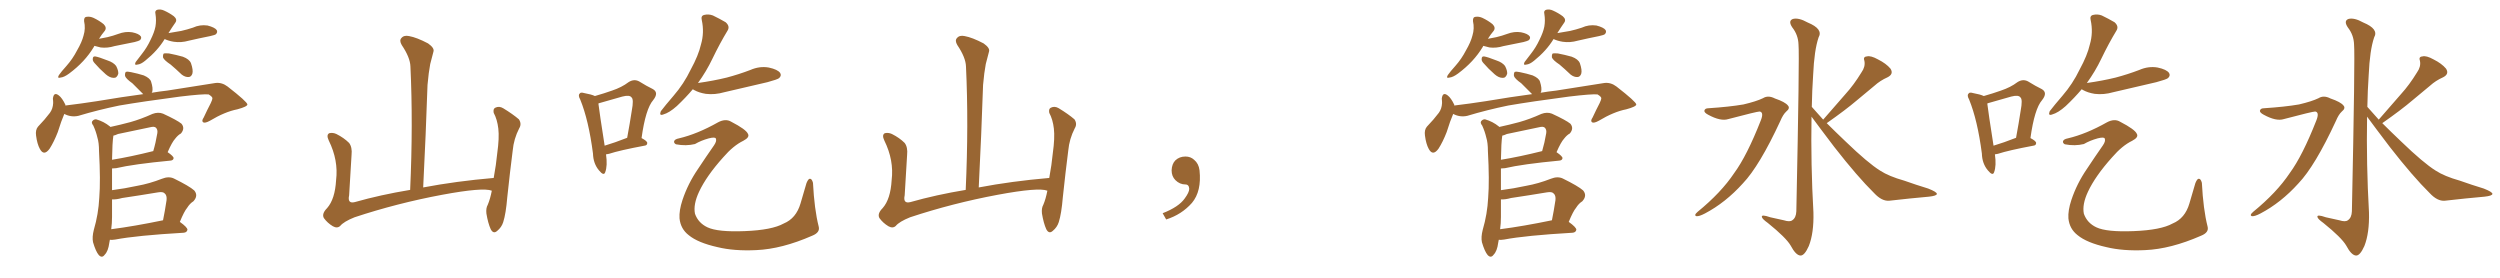 <svg xmlns="http://www.w3.org/2000/svg" xmlns:xlink="http://www.w3.org/1999/xlink" width="1350" height="150"><path fill="#996633" padding="10" d="M50.98 24.76L50.98 24.76Q50.83 24.90 50.68 25.34L50.68 25.34Q45.85 33.40 37.35 39.70L37.35 39.70Q34.57 41.75 32.67 41.89L32.67 41.89Q30.76 42.48 31.79 40.58L31.79 40.58Q33.11 38.67 35.89 35.60L35.89 35.60Q39.26 31.79 41.60 27.25L41.60 27.25Q44.24 22.71 45.12 19.19L45.12 19.19Q46.29 15.38 45.41 11.43L45.41 11.43Q45.26 9.23 46.73 9.08L46.73 9.08Q48.63 8.79 50.54 9.67L50.54 9.67Q53.61 11.13 55.96 13.04L55.96 13.04Q57.86 14.94 56.54 16.70L56.54 16.70Q54.93 18.60 53.47 20.95L53.47 20.95Q55.81 20.51 58.01 20.07L58.01 20.07Q61.08 19.34 63.87 18.31L63.87 18.31Q67.68 16.85 71.34 17.43L71.34 17.43Q75 18.16 76.03 19.63L76.03 19.63Q76.61 20.65 75.59 21.68L75.59 21.68Q75 22.12 72.66 22.71L72.66 22.71Q67.24 23.88 61.82 24.90L61.82 24.90Q58.01 26.07 54.35 25.63L54.35 25.63Q52.44 25.20 50.98 24.76ZM50.98 33.98L50.98 33.98Q49.95 32.81 50.10 31.79L50.10 31.79Q50.10 30.32 51.42 30.47L51.42 30.47Q53.32 30.76 58.15 32.67L58.15 32.67Q61.23 33.69 62.70 35.60L62.70 35.60Q64.01 38.09 63.87 39.84L63.87 39.84Q63.13 42.19 61.38 42.04L61.38 42.04Q59.33 42.04 57.13 40.14L57.13 40.14Q53.76 37.21 50.98 33.98ZM88.92 21.09L88.92 21.09Q85.11 27.39 78.37 32.81L78.37 32.81Q76.03 34.72 74.27 34.86L74.27 34.86Q72.36 35.45 73.24 33.54L73.24 33.54Q74.41 31.93 76.61 29.15L76.61 29.15Q79.39 25.63 81.30 21.53L81.30 21.53Q83.35 17.43 83.94 14.36L83.94 14.36Q84.52 10.99 83.94 7.47L83.94 7.47Q83.50 5.71 84.96 5.27L84.96 5.27Q86.72 4.83 88.62 5.71L88.62 5.71Q91.55 7.03 93.90 8.79L93.90 8.79Q95.95 10.55 94.63 12.30L94.63 12.30Q92.87 14.79 90.97 17.87L90.97 17.87Q94.63 17.29 97.85 16.70L97.85 16.70Q101.07 15.97 104.15 14.94L104.15 14.94Q107.96 13.18 112.06 13.77L112.06 13.77Q116.02 14.79 117.04 16.26L117.04 16.26Q117.63 17.43 116.60 18.46L116.60 18.46Q116.16 18.90 113.53 19.48L113.53 19.48Q107.67 20.65 101.95 21.97L101.95 21.97Q97.85 23.14 93.90 22.56L93.90 22.56Q91.11 22.12 88.92 21.09ZM92.14 34.86L92.14 34.86Q88.62 32.52 88.04 31.05L88.04 31.05Q87.89 29.44 88.48 28.86L88.48 28.86Q89.36 28.71 91.26 28.86L91.26 28.86Q95.07 29.59 98.73 30.62L98.73 30.62Q102.25 31.93 103.13 34.13L103.13 34.13Q104.44 37.94 103.86 39.84L103.86 39.84Q103.27 41.46 101.95 41.60L101.95 41.60Q100.05 41.75 98.14 40.28L98.14 40.28Q94.92 37.21 92.14 34.86ZM34.72 61.52L34.72 61.52Q33.11 65.19 31.20 71.34L31.20 71.34Q29.15 76.61 26.81 80.27L26.81 80.27Q23.73 84.52 21.53 80.42L21.53 80.42Q20.07 77.78 19.48 73.24L19.48 73.24Q19.04 70.17 20.51 68.41L20.51 68.41Q24.32 64.45 26.95 60.94L26.95 60.94Q28.56 58.74 28.71 55.66L28.71 55.66Q28.71 54.35 28.56 53.32L28.56 53.32Q29.00 49.37 31.79 51.56L31.79 51.56Q33.54 52.88 35.30 56.54L35.30 56.54Q35.30 56.84 35.30 56.98L35.30 56.98Q43.80 55.96 52.29 54.64L52.29 54.64Q66.21 52.29 77.34 50.83L77.34 50.83Q76.90 50.39 76.46 49.95L76.46 49.95Q73.83 47.31 71.48 44.97L71.48 44.97Q67.97 42.48 67.53 41.02L67.53 41.02Q67.38 39.40 67.97 38.82L67.97 38.82Q68.85 38.53 70.75 38.96L70.75 38.96Q74.41 39.70 77.64 40.72L77.64 40.72Q81.01 42.19 81.59 44.09L81.59 44.09Q82.76 47.75 82.18 49.66L82.18 49.66Q82.03 49.95 81.88 50.10L81.88 50.10Q86.13 49.37 90.23 48.93L90.23 48.93Q104.74 46.58 116.31 44.82L116.31 44.82Q119.82 44.38 122.90 46.73L122.90 46.73Q133.45 54.93 133.59 56.40L133.59 56.40Q133.59 57.57 128.17 59.03L128.17 59.03Q121.44 60.35 113.38 65.19L113.38 65.19Q110.74 66.65 109.72 66.06L109.72 66.06Q108.69 65.33 110.01 63.43L110.01 63.43Q111.91 59.33 113.82 55.66L113.82 55.66Q114.70 53.76 114.70 53.17L114.70 53.17Q114.84 52.29 112.65 50.98L112.65 50.98Q109.57 50.68 97.27 52.15L97.27 52.15Q77.20 54.79 64.45 56.98L64.45 56.98Q53.03 59.33 42.33 62.55L42.33 62.55Q38.38 63.43 34.72 61.52ZM59.33 129.49L59.33 129.49Q59.18 130.22 59.03 131.10L59.03 131.10Q58.45 135.64 56.54 137.55L56.54 137.55Q55.08 139.60 53.32 137.70L53.32 137.70Q51.71 135.79 50.24 130.81L50.24 130.81Q49.66 128.03 50.68 124.07L50.68 124.07Q53.17 115.58 53.61 106.79L53.61 106.79Q54.35 97.56 53.47 81.59L53.47 81.59Q53.47 77.05 52.59 74.27L52.59 74.27Q51.86 71.04 50.39 67.82L50.39 67.82Q49.22 66.36 49.80 65.48L49.80 65.48Q50.68 64.31 52.00 64.45L52.00 64.45Q56.10 65.63 59.33 68.26L59.33 68.26Q59.47 68.41 59.62 68.55L59.62 68.55Q65.04 67.38 70.46 65.92L70.46 65.92Q76.17 64.31 82.32 61.52L82.32 61.52Q85.40 60.35 88.04 61.38L88.04 61.38Q95.65 64.89 98.00 66.80L98.00 66.80Q100.05 69.29 97.71 72.07L97.71 72.07Q96.09 72.95 94.63 74.85L94.63 74.85Q92.87 76.76 90.53 82.18L90.53 82.18Q93.75 84.38 93.75 85.40L93.75 85.40Q93.60 86.57 92.14 86.72L92.14 86.72Q72.07 88.62 62.70 90.82L62.70 90.82Q61.52 90.97 60.50 90.97L60.50 90.97Q60.50 94.92 60.50 99.46L60.50 99.46Q60.50 100.93 60.50 102.69L60.50 102.69Q67.38 101.81 74.12 100.34L74.12 100.34Q80.71 99.17 87.45 96.53L87.45 96.53Q91.11 95.07 93.90 96.39L93.90 96.39Q102.25 100.49 104.88 102.83L104.88 102.83Q107.23 105.62 104.44 108.69L104.44 108.69Q102.54 109.86 101.07 112.21L101.07 112.21Q99.46 114.11 97.12 119.82L97.12 119.82Q101.22 122.75 101.22 124.07L101.22 124.07Q100.93 125.54 99.17 125.68L99.17 125.68Q73.83 127.15 62.26 129.35L62.26 129.35Q60.35 129.64 59.33 129.49ZM60.06 123.78L60.06 123.78Q72.51 122.17 88.04 118.95L88.04 118.95Q89.06 113.96 89.94 108.11L89.94 108.11Q90.23 105.47 88.92 104.44L88.92 104.44Q88.04 103.42 85.40 103.86L85.40 103.86Q75.73 105.47 65.92 106.93L65.92 106.93Q62.84 107.81 60.50 107.67L60.50 107.67Q60.50 112.35 60.50 117.19L60.50 117.19Q60.50 120.56 60.06 123.78ZM60.50 86.28L60.50 86.28L60.50 86.28Q70.46 84.67 82.76 81.59L82.76 81.59Q84.08 77.20 84.96 71.92L84.96 71.92Q85.25 70.02 84.23 68.99L84.23 68.99Q83.35 68.12 81.15 68.70L81.15 68.70Q72.66 70.46 63.72 72.36L63.72 72.36Q62.11 73.10 61.23 73.24L61.23 73.24Q60.64 76.90 60.50 86.28ZM265.58 102.98L265.58 102.98L265.58 102.98Q260.89 101.07 238.77 105.18L238.77 105.18Q214.45 109.72 191.46 117.33L191.46 117.33Q185.60 119.68 183.69 122.02L183.69 122.02Q182.08 123.49 179.74 122.17L179.74 122.17Q176.81 120.41 174.90 117.77L174.90 117.77Q173.58 115.43 176.66 112.35L176.66 112.35Q180.91 107.52 181.49 97.27L181.49 97.27Q182.81 86.57 177.54 75.88L177.54 75.88Q176.07 72.80 177.83 71.92L177.83 71.92Q179.74 71.48 181.64 72.36L181.64 72.36Q185.74 74.41 188.53 77.20L188.53 77.20Q190.28 79.54 189.84 83.64L189.84 83.64Q189.11 94.78 188.53 105.47L188.53 105.47Q187.50 110.16 191.60 109.13L191.60 109.13Q205.52 105.18 221.48 102.54L221.48 102.54Q223.10 66.80 221.63 35.89L221.63 35.89Q221.48 31.05 216.94 24.32L216.94 24.32Q215.48 21.83 216.80 20.51L216.80 20.51Q218.12 18.90 220.90 19.48L220.90 19.48Q225 20.21 231.15 23.44L231.15 23.44Q234.67 25.93 234.08 27.83L234.08 27.83Q233.35 30.62 232.32 34.57L232.32 34.57Q231.45 39.11 230.86 45.85L230.86 45.85Q229.98 72.22 228.52 101.22L228.52 101.22Q246.24 97.85 266.60 96.09L266.60 96.09Q267.92 88.92 268.51 82.76L268.51 82.76Q269.68 74.41 269.09 69.43L269.09 69.43Q268.51 64.45 266.60 60.94L266.60 60.94Q266.16 58.74 267.48 58.15L267.48 58.15Q269.53 57.13 271.73 58.45L271.73 58.45Q277.00 61.67 280.22 64.45L280.22 64.45Q281.84 66.94 280.37 69.29L280.37 69.29Q277.44 75 276.86 81.30L276.86 81.30Q275.39 92.72 273.93 106.49L273.93 106.49Q273.19 115.43 271.73 119.97L271.73 119.97Q270.85 122.75 268.51 124.66L268.51 124.66Q266.46 126.56 264.99 123.78L264.99 123.78Q263.53 120.56 262.65 115.28L262.65 115.28Q262.35 112.35 263.38 110.60L263.38 110.60Q264.70 107.52 265.58 102.98ZM327.25 83.35L327.25 83.35Q328.13 89.50 326.81 93.02L326.81 93.02Q326.07 95.21 323.44 91.99L323.44 91.99Q320.36 88.33 320.21 82.91L320.21 82.91Q317.87 64.89 313.33 53.76L313.33 53.76Q312.01 51.42 313.04 50.54L313.04 50.54Q313.48 49.66 315.38 50.24L315.38 50.24Q319.48 50.98 321.24 51.86L321.24 51.86Q326.37 50.39 330.47 48.93L330.47 48.93Q335.74 47.17 339.40 44.38L339.40 44.38Q342.33 42.48 345.12 43.95L345.12 43.95Q349.37 46.58 352.44 48.05L352.44 48.05Q355.96 49.95 352.73 54.05L352.73 54.05Q348.63 58.74 346.44 74.56L346.44 74.56Q349.51 76.17 349.51 77.20L349.51 77.20Q349.51 78.52 348.05 78.66L348.05 78.66Q334.72 81.15 328.86 83.06L328.86 83.06Q327.83 83.20 327.25 83.35ZM326.51 78.66L326.51 78.66Q331.93 77.05 338.67 74.41L338.67 74.41Q340.14 66.50 341.16 59.77L341.16 59.77Q342.33 53.61 341.02 52.59L341.02 52.59Q339.99 51.12 336.04 52.15L336.04 52.15Q330.47 53.76 323.73 55.66L323.73 55.66Q323.14 55.81 323.14 55.96L323.14 55.96Q323.73 60.94 326.51 78.66ZM374.12 48.19L374.12 48.19Q370.31 52.73 365.48 57.28L365.48 57.28Q361.38 60.94 358.15 61.82L358.15 61.82Q355.81 62.70 356.84 60.06L356.84 60.06Q359.18 56.98 363.72 51.71L363.72 51.71Q369.29 45.26 372.95 37.65L372.95 37.65Q377.20 29.88 378.52 24.02L378.52 24.02Q380.42 17.58 378.96 10.84L378.96 10.84Q378.37 8.50 380.27 8.06L380.27 8.06Q382.62 7.47 384.96 8.35L384.96 8.35Q388.62 10.11 391.85 12.01L391.85 12.01Q394.34 14.21 392.87 16.55L392.87 16.55Q388.77 23.29 384.67 31.79L384.67 31.79Q381.45 38.53 376.90 44.82L376.90 44.82Q385.25 43.65 392.43 41.89L392.43 41.89Q399.02 40.14 405.18 37.79L405.18 37.79Q410.16 35.60 415.14 36.47L415.14 36.47Q419.97 37.50 421.29 39.40L421.29 39.40Q422.17 40.87 420.70 42.19L420.70 42.19Q419.82 42.92 414.40 44.38L414.40 44.38Q402.54 47.17 391.11 49.80L391.11 49.80Q385.99 51.27 381.15 50.68L381.15 50.68Q377.49 50.10 374.85 48.63L374.85 48.63Q374.27 48.34 374.12 48.19ZM366.65 74.71L366.65 74.71L366.65 74.71Q376.61 72.36 387.74 66.06L387.74 66.06Q391.85 63.87 394.92 65.77L394.92 65.77Q402.83 69.87 403.86 72.22L403.86 72.22Q405.03 74.12 401.37 76.03L401.37 76.03Q395.95 78.66 390.53 84.96L390.53 84.96Q381.45 95.07 377.49 103.56L377.49 103.56Q374.27 110.45 375.29 115.43L375.29 115.43Q377.05 120.41 382.03 122.75L382.03 122.75Q387.60 125.39 402.25 124.80L402.25 124.80Q416.89 124.22 423.19 120.70L423.19 120.70Q429.93 117.92 432.28 109.86L432.28 109.86Q434.03 104.15 435.50 98.88L435.50 98.88Q436.52 96.39 437.40 96.53L437.40 96.53Q438.43 96.53 439.01 98.73L439.01 98.73Q439.75 113.09 442.09 122.31L442.09 122.31Q442.97 125.54 438.57 127.29L438.57 127.29Q422.17 134.47 408.40 135.06L408.40 135.06Q396.39 135.64 387.45 133.45L387.45 133.45Q376.90 131.10 371.92 127.00L371.92 127.00Q367.53 123.63 366.94 117.92L366.94 117.92Q366.65 113.67 368.55 107.96L368.55 107.96Q371.48 99.17 376.90 91.26L376.90 91.26Q381.45 84.38 385.55 78.52L385.55 78.52Q387.16 76.17 386.57 74.85L386.57 74.85Q386.28 73.83 382.76 74.71L382.76 74.71Q378.52 75.88 375.29 77.78L375.29 77.78Q370.46 78.96 365.04 77.93L365.04 77.93Q363.87 77.34 364.01 76.32L364.01 76.32Q364.31 75.15 366.65 74.71ZM565.58 102.98L565.58 102.98L565.58 102.98Q560.89 101.07 538.77 105.18L538.77 105.18Q514.45 109.72 491.46 117.33L491.46 117.33Q485.60 119.68 483.69 122.02L483.69 122.02Q482.08 123.49 479.74 122.17L479.74 122.17Q476.81 120.41 474.90 117.77L474.90 117.77Q473.58 115.43 476.66 112.35L476.66 112.35Q480.91 107.52 481.49 97.27L481.49 97.27Q482.81 86.57 477.54 75.88L477.54 75.88Q476.07 72.80 477.83 71.92L477.83 71.92Q479.74 71.48 481.64 72.36L481.64 72.36Q485.74 74.41 488.53 77.20L488.53 77.20Q490.28 79.54 489.84 83.64L489.84 83.64Q489.11 94.78 488.53 105.47L488.53 105.47Q487.50 110.16 491.60 109.13L491.60 109.13Q505.52 105.18 521.48 102.54L521.48 102.54Q523.10 66.80 521.63 35.89L521.63 35.89Q521.48 31.05 516.94 24.32L516.94 24.32Q515.48 21.83 516.80 20.51L516.80 20.51Q518.12 18.90 520.90 19.48L520.90 19.48Q525 20.21 531.15 23.44L531.15 23.44Q534.67 25.93 534.08 27.83L534.08 27.83Q533.35 30.62 532.32 34.57L532.32 34.57Q531.45 39.11 530.86 45.85L530.86 45.85Q529.98 72.22 528.52 101.22L528.52 101.22Q546.24 97.85 566.60 96.09L566.60 96.09Q567.92 88.92 568.51 82.76L568.51 82.76Q569.68 74.41 569.09 69.43L569.09 69.43Q568.51 64.45 566.60 60.94L566.60 60.94Q566.16 58.74 567.48 58.15L567.48 58.15Q569.53 57.13 571.73 58.45L571.73 58.45Q577.00 61.67 580.22 64.45L580.22 64.45Q581.84 66.94 580.37 69.29L580.37 69.29Q577.44 75 576.86 81.30L576.86 81.30Q575.39 92.72 573.93 106.49L573.93 106.49Q573.19 115.43 571.73 119.97L571.73 119.97Q570.85 122.75 568.51 124.66L568.51 124.66Q566.46 126.56 564.99 123.78L564.99 123.78Q563.53 120.56 562.65 115.28L562.65 115.28Q562.35 112.35 563.38 110.60L563.38 110.60Q564.70 107.52 565.58 102.98ZM647.75 91.99L647.75 91.99L647.75 91.99Q648.93 103.27 643.65 109.57L643.65 109.57Q638.09 115.87 629.74 118.51L629.74 118.51L627.83 115.14Q636.47 111.77 639.70 107.23L639.70 107.23Q642.19 103.86 642.19 101.95L642.19 101.95Q642.04 99.61 640.14 99.61L640.14 99.61Q637.06 99.61 634.72 97.27L634.72 97.27Q632.67 95.21 632.67 91.99L632.67 91.99Q632.81 88.48 634.72 86.57L634.72 86.57Q636.91 84.52 640.14 84.52L640.14 84.52Q642.92 84.52 644.82 86.28L644.82 86.28Q647.31 88.33 647.75 91.99ZM800.98 24.76L800.98 24.76Q800.83 24.90 800.68 25.34L800.68 25.34Q795.85 33.40 787.35 39.70L787.35 39.70Q784.57 41.75 782.67 41.89L782.67 41.89Q780.76 42.48 781.79 40.58L781.79 40.58Q783.11 38.67 785.89 35.60L785.89 35.60Q789.26 31.79 791.60 27.25L791.60 27.25Q794.24 22.71 795.12 19.19L795.12 19.19Q796.29 15.38 795.41 11.43L795.41 11.43Q795.26 9.23 796.73 9.08L796.73 9.08Q798.63 8.79 800.54 9.67L800.54 9.67Q803.61 11.13 805.96 13.04L805.96 13.04Q807.86 14.94 806.54 16.70L806.54 16.70Q804.93 18.60 803.47 20.95L803.47 20.95Q805.81 20.51 808.01 20.07L808.01 20.07Q811.08 19.34 813.87 18.31L813.87 18.31Q817.68 16.85 821.34 17.43L821.34 17.43Q825 18.16 826.03 19.63L826.03 19.63Q826.61 20.65 825.59 21.68L825.59 21.68Q825 22.12 822.66 22.71L822.66 22.71Q817.24 23.88 811.82 24.90L811.82 24.90Q808.01 26.07 804.35 25.63L804.35 25.63Q802.44 25.20 800.98 24.76ZM800.98 33.98L800.98 33.98Q799.95 32.81 800.10 31.79L800.10 31.79Q800.10 30.32 801.42 30.47L801.42 30.47Q803.32 30.76 808.15 32.67L808.15 32.67Q811.23 33.69 812.70 35.60L812.70 35.60Q814.01 38.09 813.87 39.84L813.87 39.84Q813.13 42.19 811.38 42.04L811.38 42.04Q809.33 42.04 807.13 40.14L807.13 40.14Q803.76 37.21 800.98 33.98ZM838.92 21.09L838.92 21.09Q835.11 27.39 828.37 32.81L828.37 32.81Q826.03 34.72 824.27 34.86L824.27 34.86Q822.36 35.45 823.24 33.54L823.24 33.54Q824.41 31.93 826.61 29.15L826.61 29.15Q829.39 25.63 831.30 21.53L831.30 21.53Q833.35 17.43 833.94 14.36L833.94 14.36Q834.52 10.99 833.94 7.47L833.94 7.47Q833.50 5.71 834.96 5.27L834.96 5.27Q836.72 4.83 838.62 5.71L838.62 5.71Q841.55 7.03 843.90 8.79L843.90 8.79Q845.95 10.55 844.63 12.30L844.63 12.30Q842.87 14.79 840.97 17.87L840.97 17.87Q844.63 17.29 847.85 16.70L847.85 16.70Q851.07 15.97 854.15 14.94L854.15 14.94Q857.96 13.18 862.06 13.77L862.06 13.77Q866.02 14.79 867.04 16.26L867.04 16.26Q867.63 17.43 866.60 18.46L866.60 18.46Q866.16 18.90 863.53 19.48L863.53 19.48Q857.67 20.65 851.95 21.97L851.95 21.97Q847.85 23.14 843.90 22.56L843.90 22.56Q841.11 22.12 838.92 21.09ZM842.14 34.86L842.14 34.86Q838.62 32.52 838.04 31.05L838.04 31.05Q837.89 29.44 838.48 28.86L838.48 28.86Q839.36 28.71 841.26 28.86L841.26 28.86Q845.07 29.59 848.73 30.62L848.73 30.62Q852.25 31.93 853.13 34.13L853.13 34.13Q854.44 37.94 853.86 39.84L853.86 39.84Q853.27 41.46 851.95 41.60L851.95 41.60Q850.05 41.75 848.14 40.28L848.14 40.28Q844.92 37.21 842.14 34.86ZM784.72 61.52L784.72 61.52Q783.11 65.19 781.20 71.34L781.20 71.34Q779.15 76.61 776.81 80.27L776.81 80.27Q773.73 84.52 771.53 80.42L771.53 80.42Q770.07 77.78 769.48 73.24L769.48 73.24Q769.04 70.17 770.51 68.41L770.51 68.41Q774.32 64.45 776.95 60.94L776.95 60.94Q778.56 58.74 778.71 55.66L778.71 55.66Q778.71 54.35 778.56 53.32L778.56 53.32Q779.00 49.37 781.79 51.56L781.79 51.56Q783.54 52.88 785.30 56.54L785.30 56.54Q785.30 56.84 785.30 56.98L785.30 56.98Q793.80 55.96 802.29 54.64L802.29 54.64Q816.21 52.29 827.34 50.83L827.34 50.83Q826.90 50.39 826.46 49.95L826.46 49.95Q823.83 47.31 821.48 44.97L821.48 44.97Q817.97 42.48 817.53 41.02L817.53 41.02Q817.38 39.40 817.97 38.82L817.97 38.82Q818.85 38.53 820.75 38.96L820.75 38.96Q824.41 39.70 827.64 40.72L827.64 40.72Q831.01 42.19 831.59 44.09L831.59 44.09Q832.76 47.75 832.18 49.66L832.18 49.66Q832.03 49.95 831.88 50.10L831.88 50.10Q836.13 49.37 840.23 48.93L840.23 48.93Q854.74 46.58 866.31 44.82L866.31 44.82Q869.82 44.38 872.90 46.73L872.90 46.73Q883.45 54.93 883.59 56.40L883.59 56.40Q883.59 57.57 878.17 59.03L878.17 59.03Q871.44 60.35 863.38 65.19L863.38 65.19Q860.74 66.65 859.72 66.06L859.72 66.06Q858.69 65.33 860.01 63.43L860.01 63.43Q861.91 59.33 863.82 55.66L863.82 55.66Q864.70 53.76 864.70 53.17L864.70 53.17Q864.84 52.29 862.65 50.98L862.65 50.98Q859.57 50.68 847.27 52.15L847.27 52.15Q827.20 54.79 814.45 56.98L814.45 56.98Q803.03 59.33 792.33 62.55L792.33 62.55Q788.38 63.43 784.72 61.52ZM809.33 129.49L809.33 129.49Q809.18 130.22 809.03 131.10L809.03 131.10Q808.45 135.64 806.54 137.55L806.54 137.55Q805.08 139.60 803.32 137.70L803.32 137.70Q801.71 135.79 800.24 130.81L800.24 130.81Q799.66 128.03 800.68 124.07L800.68 124.07Q803.17 115.58 803.61 106.79L803.61 106.79Q804.35 97.56 803.47 81.59L803.47 81.59Q803.47 77.05 802.59 74.27L802.59 74.27Q801.86 71.04 800.39 67.82L800.39 67.82Q799.22 66.36 799.80 65.48L799.80 65.48Q800.68 64.31 802.00 64.45L802.00 64.45Q806.10 65.63 809.33 68.26L809.33 68.26Q809.47 68.41 809.62 68.55L809.62 68.55Q815.04 67.38 820.46 65.92L820.46 65.92Q826.17 64.31 832.32 61.52L832.32 61.52Q835.40 60.35 838.04 61.38L838.04 61.38Q845.65 64.89 848.00 66.80L848.00 66.80Q850.05 69.29 847.71 72.07L847.71 72.07Q846.09 72.95 844.63 74.85L844.63 74.85Q842.87 76.76 840.53 82.18L840.53 82.18Q843.75 84.38 843.75 85.40L843.75 85.40Q843.60 86.57 842.14 86.72L842.14 86.72Q822.07 88.62 812.70 90.82L812.70 90.82Q811.52 90.97 810.50 90.97L810.50 90.97Q810.50 94.92 810.50 99.46L810.50 99.46Q810.50 100.93 810.50 102.69L810.50 102.69Q817.38 101.81 824.12 100.34L824.12 100.34Q830.71 99.17 837.45 96.53L837.45 96.53Q841.11 95.07 843.90 96.39L843.90 96.39Q852.25 100.49 854.88 102.83L854.88 102.83Q857.23 105.62 854.44 108.69L854.44 108.69Q852.54 109.86 851.07 112.21L851.07 112.21Q849.46 114.11 847.12 119.82L847.12 119.82Q851.22 122.75 851.22 124.07L851.22 124.07Q850.93 125.54 849.17 125.68L849.17 125.68Q823.83 127.15 812.26 129.35L812.26 129.35Q810.35 129.64 809.33 129.49ZM810.06 123.78L810.06 123.78Q822.51 122.17 838.04 118.95L838.04 118.95Q839.06 113.96 839.94 108.11L839.94 108.11Q840.23 105.47 838.92 104.44L838.92 104.44Q838.04 103.42 835.40 103.86L835.40 103.86Q825.73 105.47 815.92 106.93L815.92 106.93Q812.84 107.81 810.50 107.67L810.50 107.67Q810.50 112.35 810.50 117.19L810.50 117.19Q810.50 120.56 810.06 123.78ZM810.50 86.28L810.50 86.28L810.50 86.28Q820.46 84.67 832.76 81.59L832.76 81.59Q834.08 77.20 834.96 71.92L834.96 71.92Q835.25 70.02 834.23 68.99L834.23 68.99Q833.35 68.12 831.15 68.70L831.15 68.70Q822.66 70.46 813.72 72.36L813.72 72.36Q812.11 73.10 811.23 73.24L811.23 73.24Q810.64 76.90 810.50 86.28ZM922.56 58.45L922.56 58.45Q933.84 57.71 941.46 56.40L941.46 56.40Q948.34 54.79 952.00 53.03L952.00 53.03Q954.79 51.27 958.45 53.17L958.45 53.17Q964.01 55.08 965.48 56.98L965.48 56.98Q966.80 58.45 964.60 60.21L964.60 60.21Q962.84 61.82 961.38 65.33L961.38 65.33Q950.10 89.65 941.16 99.02L941.16 99.02Q931.79 109.42 920.65 115.28L920.65 115.28Q917.58 116.89 916.11 116.75L916.11 116.75Q914.50 116.31 916.70 114.40L916.70 114.40Q929.44 104.00 936.47 93.46L936.47 93.46Q943.36 84.08 950.83 65.04L950.83 65.04Q952.59 60.64 950.24 60.21L950.24 60.21Q948.78 60.21 933.25 64.31L933.25 64.31Q929.15 65.63 922.41 61.96L922.41 61.96Q920.21 60.79 920.36 59.77L920.36 59.77Q920.65 58.45 922.56 58.45ZM984.52 64.60L984.52 64.60L984.52 64.60Q990.82 57.42 996.53 50.83L996.53 50.83Q1001.07 45.85 1005.18 39.11L1005.18 39.11Q1007.37 36.04 1006.79 32.96L1006.79 32.96Q1005.91 30.62 1008.11 30.47L1008.11 30.47Q1010.16 29.88 1014.11 32.08L1014.11 32.08Q1018.51 34.28 1020.85 37.06L1020.85 37.06Q1022.75 39.99 1019.24 41.75L1019.24 41.75Q1015.28 43.51 1012.21 46.29L1012.21 46.29Q1007.67 50.10 1002.69 54.20L1002.69 54.20Q996.68 59.33 986.43 66.50L986.43 66.50Q990.97 71.04 996.68 76.46L996.68 76.46Q1008.69 88.04 1015.28 92.14L1015.28 92.14Q1019.97 95.21 1028.32 97.56L1028.32 97.56Q1034.91 99.90 1041.21 101.81L1041.21 101.81Q1046.04 103.71 1045.90 104.74L1045.90 104.74Q1045.75 105.76 1041.65 106.20L1041.65 106.20Q1031.69 107.08 1020.12 108.40L1020.12 108.40Q1016.16 108.69 1012.06 104.30L1012.06 104.30Q1002.98 95.36 990.53 79.39L990.53 79.39Q982.18 68.41 978.22 62.99L978.22 62.99Q977.78 88.77 979.25 114.70L979.25 114.70Q979.54 125.83 976.76 132.86L976.76 132.86Q974.41 138.13 972.22 137.99L972.22 137.99Q969.73 137.84 966.94 132.57L966.94 132.57Q964.45 128.32 954.64 120.41L954.64 120.41Q951.56 118.21 951.42 117.19L951.42 117.19Q950.98 115.58 955.96 117.33L955.96 117.33Q959.62 118.07 963.28 118.95L963.28 118.95Q966.50 119.97 967.82 118.95L967.82 118.95Q969.87 117.63 970.02 114.11L970.02 114.11Q971.78 29.74 971.19 24.02L971.19 24.02Q971.04 18.90 967.82 14.79L967.82 14.79Q965.48 11.28 968.12 10.25L968.12 10.25Q971.19 9.38 976.17 12.16L976.17 12.16Q984.67 15.67 982.03 20.21L982.03 20.21Q979.69 27.10 979.10 40.43L979.10 40.43Q978.52 48.93 978.37 57.71L978.37 57.71Q981.30 60.94 984.52 64.60ZM1077.25 83.35L1077.25 83.35Q1078.13 89.50 1076.81 93.02L1076.81 93.02Q1076.07 95.21 1073.44 91.99L1073.44 91.99Q1070.36 88.33 1070.21 82.91L1070.21 82.91Q1067.87 64.89 1063.33 53.76L1063.33 53.76Q1062.01 51.42 1063.04 50.54L1063.04 50.54Q1063.48 49.66 1065.38 50.24L1065.38 50.24Q1069.48 50.98 1071.24 51.86L1071.24 51.86Q1076.37 50.39 1080.47 48.93L1080.47 48.93Q1085.74 47.17 1089.40 44.38L1089.40 44.38Q1092.33 42.48 1095.12 43.95L1095.12 43.95Q1099.37 46.58 1102.44 48.05L1102.44 48.05Q1105.96 49.95 1102.73 54.05L1102.73 54.05Q1098.63 58.74 1096.44 74.56L1096.44 74.56Q1099.51 76.17 1099.51 77.20L1099.51 77.20Q1099.51 78.52 1098.05 78.66L1098.05 78.66Q1084.72 81.15 1078.86 83.06L1078.86 83.06Q1077.83 83.20 1077.25 83.35ZM1076.51 78.66L1076.51 78.66Q1081.93 77.05 1088.67 74.41L1088.67 74.41Q1090.14 66.50 1091.16 59.77L1091.16 59.77Q1092.33 53.61 1091.02 52.59L1091.02 52.59Q1089.99 51.12 1086.04 52.15L1086.04 52.15Q1080.47 53.76 1073.73 55.66L1073.73 55.66Q1073.14 55.81 1073.14 55.96L1073.14 55.96Q1073.73 60.94 1076.51 78.66ZM1124.12 48.19L1124.12 48.19Q1120.31 52.73 1115.48 57.28L1115.48 57.28Q1111.38 60.94 1108.15 61.82L1108.15 61.82Q1105.81 62.70 1106.84 60.06L1106.84 60.06Q1109.18 56.98 1113.72 51.71L1113.72 51.71Q1119.29 45.26 1122.95 37.65L1122.95 37.65Q1127.20 29.88 1128.52 24.02L1128.52 24.02Q1130.42 17.58 1128.96 10.84L1128.96 10.84Q1128.37 8.50 1130.27 8.06L1130.27 8.06Q1132.62 7.47 1134.96 8.35L1134.96 8.35Q1138.62 10.11 1141.85 12.01L1141.85 12.01Q1144.34 14.21 1142.87 16.55L1142.87 16.55Q1138.77 23.29 1134.67 31.79L1134.67 31.79Q1131.45 38.53 1126.90 44.82L1126.90 44.82Q1135.25 43.65 1142.43 41.89L1142.43 41.89Q1149.02 40.14 1155.18 37.79L1155.18 37.79Q1160.16 35.60 1165.14 36.47L1165.14 36.47Q1169.97 37.50 1171.29 39.40L1171.29 39.40Q1172.17 40.87 1170.70 42.19L1170.70 42.19Q1169.82 42.92 1164.40 44.38L1164.40 44.38Q1152.54 47.17 1141.11 49.80L1141.11 49.80Q1135.99 51.27 1131.15 50.68L1131.15 50.68Q1127.49 50.10 1124.85 48.63L1124.85 48.63Q1124.27 48.34 1124.12 48.19ZM1116.65 74.71L1116.65 74.71L1116.65 74.71Q1126.61 72.36 1137.74 66.06L1137.74 66.06Q1141.85 63.87 1144.92 65.77L1144.92 65.77Q1152.83 69.87 1153.86 72.22L1153.86 72.22Q1155.03 74.12 1151.37 76.03L1151.37 76.03Q1145.95 78.66 1140.53 84.96L1140.53 84.96Q1131.45 95.07 1127.49 103.56L1127.49 103.56Q1124.27 110.45 1125.29 115.43L1125.29 115.43Q1127.05 120.41 1132.03 122.75L1132.03 122.75Q1137.60 125.39 1152.25 124.80L1152.25 124.80Q1166.89 124.22 1173.19 120.70L1173.19 120.70Q1179.93 117.92 1182.28 109.86L1182.28 109.86Q1184.03 104.15 1185.50 98.88L1185.50 98.88Q1186.52 96.39 1187.40 96.53L1187.40 96.53Q1188.43 96.53 1189.01 98.73L1189.01 98.73Q1189.75 113.09 1192.09 122.31L1192.09 122.31Q1192.97 125.54 1188.57 127.29L1188.57 127.29Q1172.17 134.47 1158.40 135.06L1158.40 135.06Q1146.39 135.64 1137.45 133.45L1137.45 133.45Q1126.90 131.10 1121.92 127.00L1121.92 127.00Q1117.53 123.63 1116.94 117.92L1116.94 117.92Q1116.65 113.67 1118.55 107.96L1118.55 107.96Q1121.48 99.17 1126.90 91.26L1126.90 91.26Q1131.45 84.38 1135.55 78.52L1135.55 78.52Q1137.16 76.17 1136.57 74.85L1136.57 74.85Q1136.28 73.83 1132.76 74.71L1132.76 74.71Q1128.52 75.88 1125.29 77.78L1125.29 77.78Q1120.46 78.96 1115.04 77.93L1115.04 77.93Q1113.87 77.34 1114.01 76.32L1114.01 76.32Q1114.31 75.15 1116.65 74.71ZM1222.56 58.45L1222.56 58.45Q1233.84 57.71 1241.46 56.40L1241.46 56.40Q1248.34 54.79 1252.00 53.03L1252.00 53.03Q1254.79 51.27 1258.45 53.17L1258.45 53.17Q1264.01 55.08 1265.48 56.98L1265.48 56.98Q1266.80 58.45 1264.60 60.21L1264.60 60.21Q1262.84 61.82 1261.38 65.33L1261.38 65.33Q1250.10 89.65 1241.16 99.02L1241.16 99.02Q1231.79 109.42 1220.65 115.28L1220.65 115.28Q1217.58 116.89 1216.11 116.75L1216.11 116.75Q1214.50 116.31 1216.70 114.40L1216.70 114.40Q1229.44 104.00 1236.47 93.46L1236.47 93.46Q1243.36 84.08 1250.83 65.04L1250.83 65.04Q1252.59 60.64 1250.24 60.21L1250.24 60.21Q1248.78 60.21 1233.25 64.31L1233.25 64.31Q1229.15 65.63 1222.41 61.96L1222.41 61.96Q1220.21 60.79 1220.36 59.77L1220.36 59.77Q1220.65 58.45 1222.56 58.45ZM1284.52 64.60L1284.52 64.60L1284.52 64.60Q1290.82 57.42 1296.53 50.83L1296.53 50.83Q1301.07 45.85 1305.18 39.11L1305.18 39.11Q1307.37 36.04 1306.79 32.96L1306.79 32.96Q1305.91 30.62 1308.11 30.47L1308.11 30.47Q1310.16 29.88 1314.11 32.08L1314.11 32.08Q1318.51 34.28 1320.85 37.06L1320.85 37.06Q1322.75 39.99 1319.24 41.75L1319.24 41.75Q1315.28 43.51 1312.21 46.29L1312.21 46.29Q1307.67 50.10 1302.69 54.20L1302.69 54.20Q1296.68 59.33 1286.43 66.50L1286.43 66.50Q1290.97 71.04 1296.68 76.46L1296.68 76.46Q1308.69 88.04 1315.28 92.14L1315.28 92.14Q1319.97 95.21 1328.32 97.56L1328.32 97.56Q1334.91 99.90 1341.21 101.81L1341.21 101.81Q1346.04 103.71 1345.90 104.74L1345.90 104.74Q1345.75 105.76 1341.65 106.20L1341.65 106.20Q1331.69 107.08 1320.12 108.40L1320.12 108.40Q1316.16 108.69 1312.06 104.30L1312.06 104.30Q1302.98 95.36 1290.53 79.39L1290.53 79.39Q1282.18 68.41 1278.22 62.99L1278.22 62.99Q1277.78 88.77 1279.25 114.70L1279.25 114.70Q1279.54 125.83 1276.76 132.86L1276.76 132.86Q1274.41 138.13 1272.22 137.99L1272.22 137.99Q1269.73 137.84 1266.94 132.57L1266.94 132.57Q1264.45 128.32 1254.64 120.41L1254.64 120.41Q1251.56 118.21 1251.42 117.19L1251.42 117.19Q1250.98 115.58 1255.96 117.33L1255.96 117.33Q1259.62 118.07 1263.28 118.95L1263.28 118.95Q1266.50 119.97 1267.82 118.95L1267.82 118.95Q1269.87 117.63 1270.02 114.11L1270.02 114.11Q1271.78 29.74 1271.19 24.02L1271.19 24.02Q1271.04 18.90 1267.82 14.79L1267.82 14.79Q1265.48 11.28 1268.12 10.25L1268.12 10.25Q1271.19 9.38 1276.17 12.16L1276.17 12.16Q1284.67 15.67 1282.03 20.21L1282.03 20.21Q1279.69 27.10 1279.10 40.43L1279.10 40.43Q1278.52 48.93 1278.37 57.71L1278.37 57.71Q1281.30 60.94 1284.52 64.60Z"/></svg>